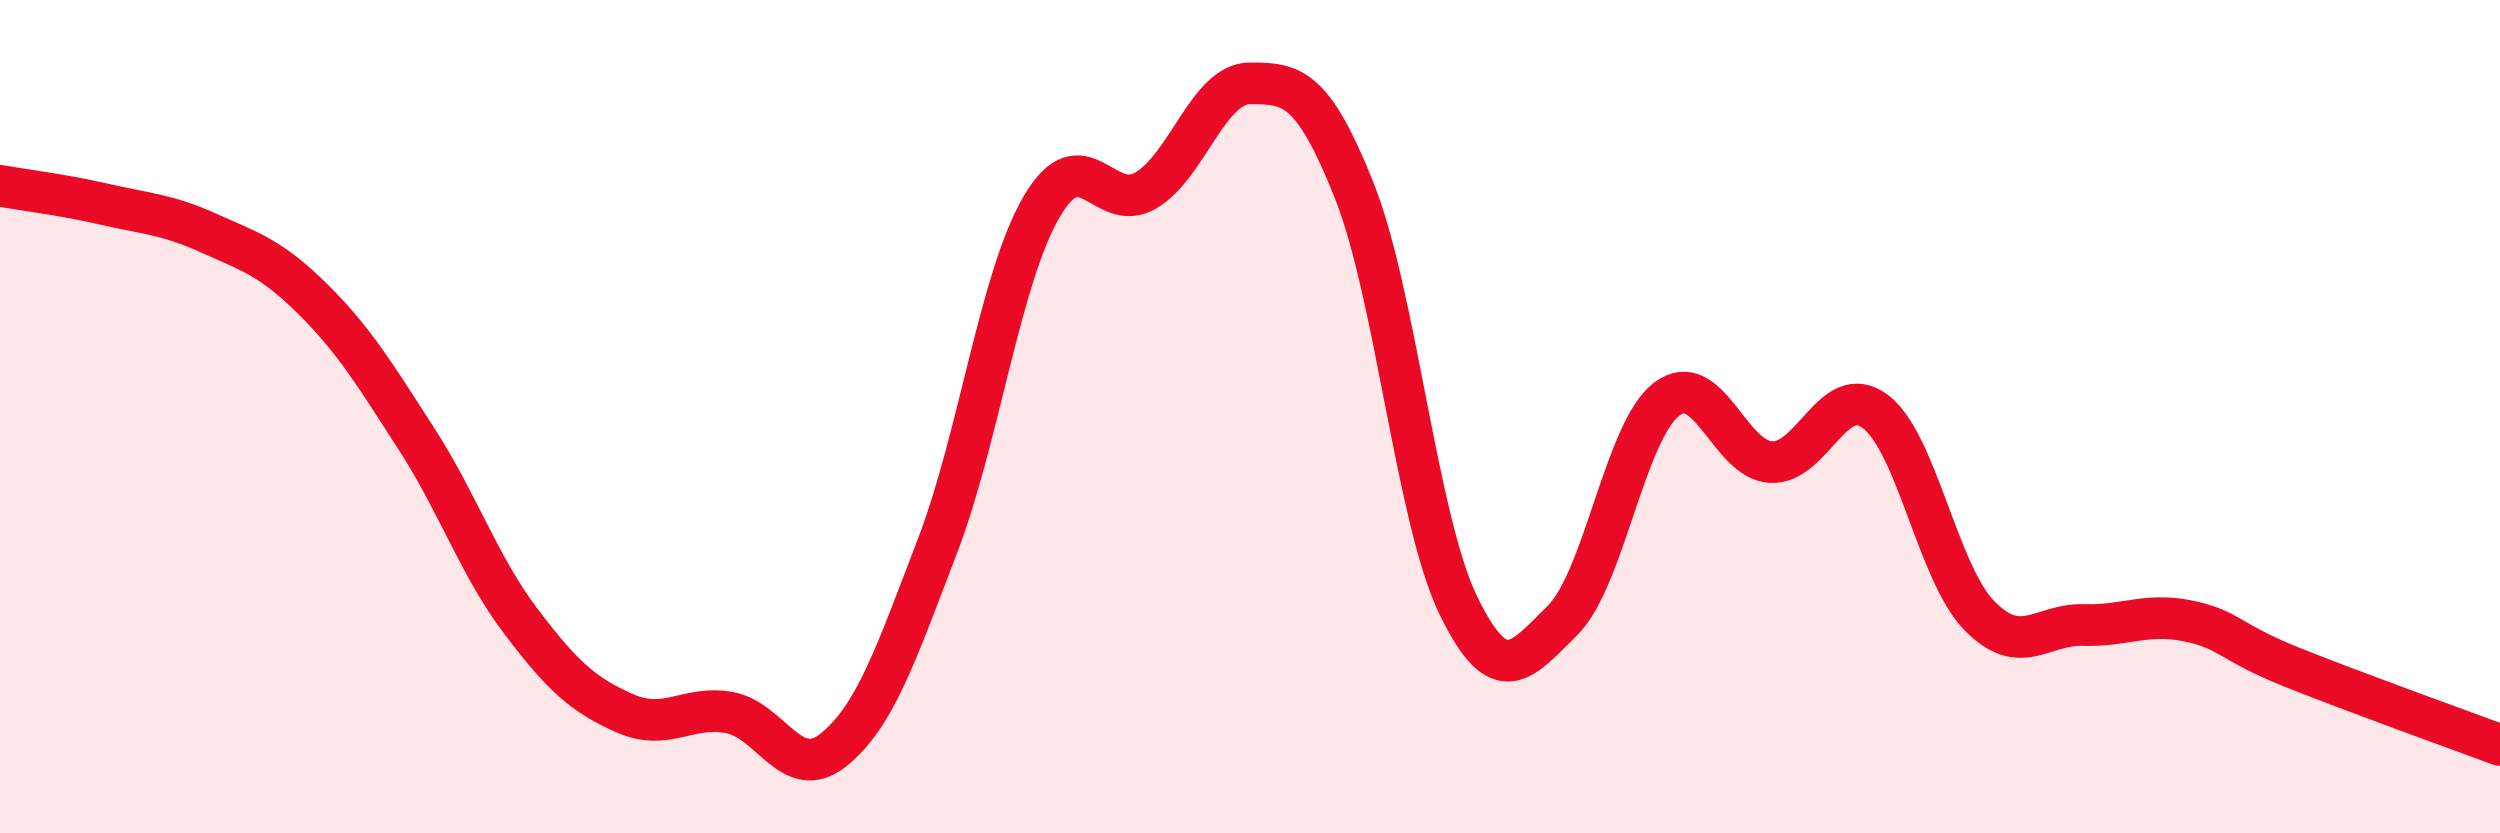 
    <svg width="60" height="20" viewBox="0 0 60 20" xmlns="http://www.w3.org/2000/svg">
      <path
        d="M 0,4.46 C 0.5,4.55 1.5,4.67 2.5,4.9 C 3.5,5.13 4,5.14 5,5.59 C 6,6.04 6.5,6.18 7.5,7.17 C 8.5,8.16 9,8.99 10,10.54 C 11,12.09 11.5,13.59 12.5,14.91 C 13.5,16.23 14,16.68 15,17.12 C 16,17.56 16.5,16.92 17.5,17.1 C 18.5,17.28 19,18.8 20,18 C 21,17.2 21.5,15.71 22.5,13.1 C 23.5,10.49 24,6.67 25,4.96 C 26,3.25 26.5,5.16 27.5,4.57 C 28.5,3.98 29,2 30,2 C 31,2 31.5,2.06 32.5,4.57 C 33.5,7.08 34,12.47 35,14.53 C 36,16.59 36.5,15.88 37.5,14.89 C 38.5,13.9 39,10.34 40,9.58 C 41,8.82 41.5,11.03 42.5,11.09 C 43.5,11.15 44,9.13 45,9.87 C 46,10.61 46.5,13.74 47.5,14.77 C 48.5,15.8 49,14.97 50,15 C 51,15.03 51.5,14.7 52.5,14.9 C 53.5,15.1 53.5,15.41 55,16.01 C 56.5,16.61 59,17.51 60,17.88L60 20L0 20Z"
        fill="#EB0A25"
        opacity="0.1"
        stroke-linecap="round"
        stroke-linejoin="round"
      />
      <path
        d="M 0,4.46 C 0.5,4.55 1.5,4.67 2.5,4.9 C 3.5,5.13 4,5.14 5,5.59 C 6,6.04 6.5,6.18 7.5,7.17 C 8.5,8.16 9,8.99 10,10.54 C 11,12.09 11.5,13.59 12.5,14.91 C 13.5,16.23 14,16.68 15,17.12 C 16,17.56 16.5,16.92 17.5,17.1 C 18.5,17.28 19,18.8 20,18 C 21,17.2 21.5,15.71 22.5,13.1 C 23.5,10.49 24,6.67 25,4.96 C 26,3.25 26.5,5.16 27.5,4.57 C 28.5,3.98 29,2 30,2 C 31,2 31.5,2.06 32.5,4.57 C 33.5,7.08 34,12.47 35,14.53 C 36,16.59 36.5,15.88 37.5,14.89 C 38.5,13.9 39,10.34 40,9.58 C 41,8.82 41.5,11.03 42.5,11.09 C 43.5,11.15 44,9.13 45,9.87 C 46,10.61 46.5,13.74 47.5,14.77 C 48.5,15.8 49,14.97 50,15 C 51,15.03 51.5,14.7 52.5,14.9 C 53.5,15.1 53.5,15.41 55,16.01 C 56.5,16.61 59,17.51 60,17.88"
        stroke="#EB0A25"
        stroke-width="1"
        fill="none"
        stroke-linecap="round"
        stroke-linejoin="round"
      />
    </svg>
  